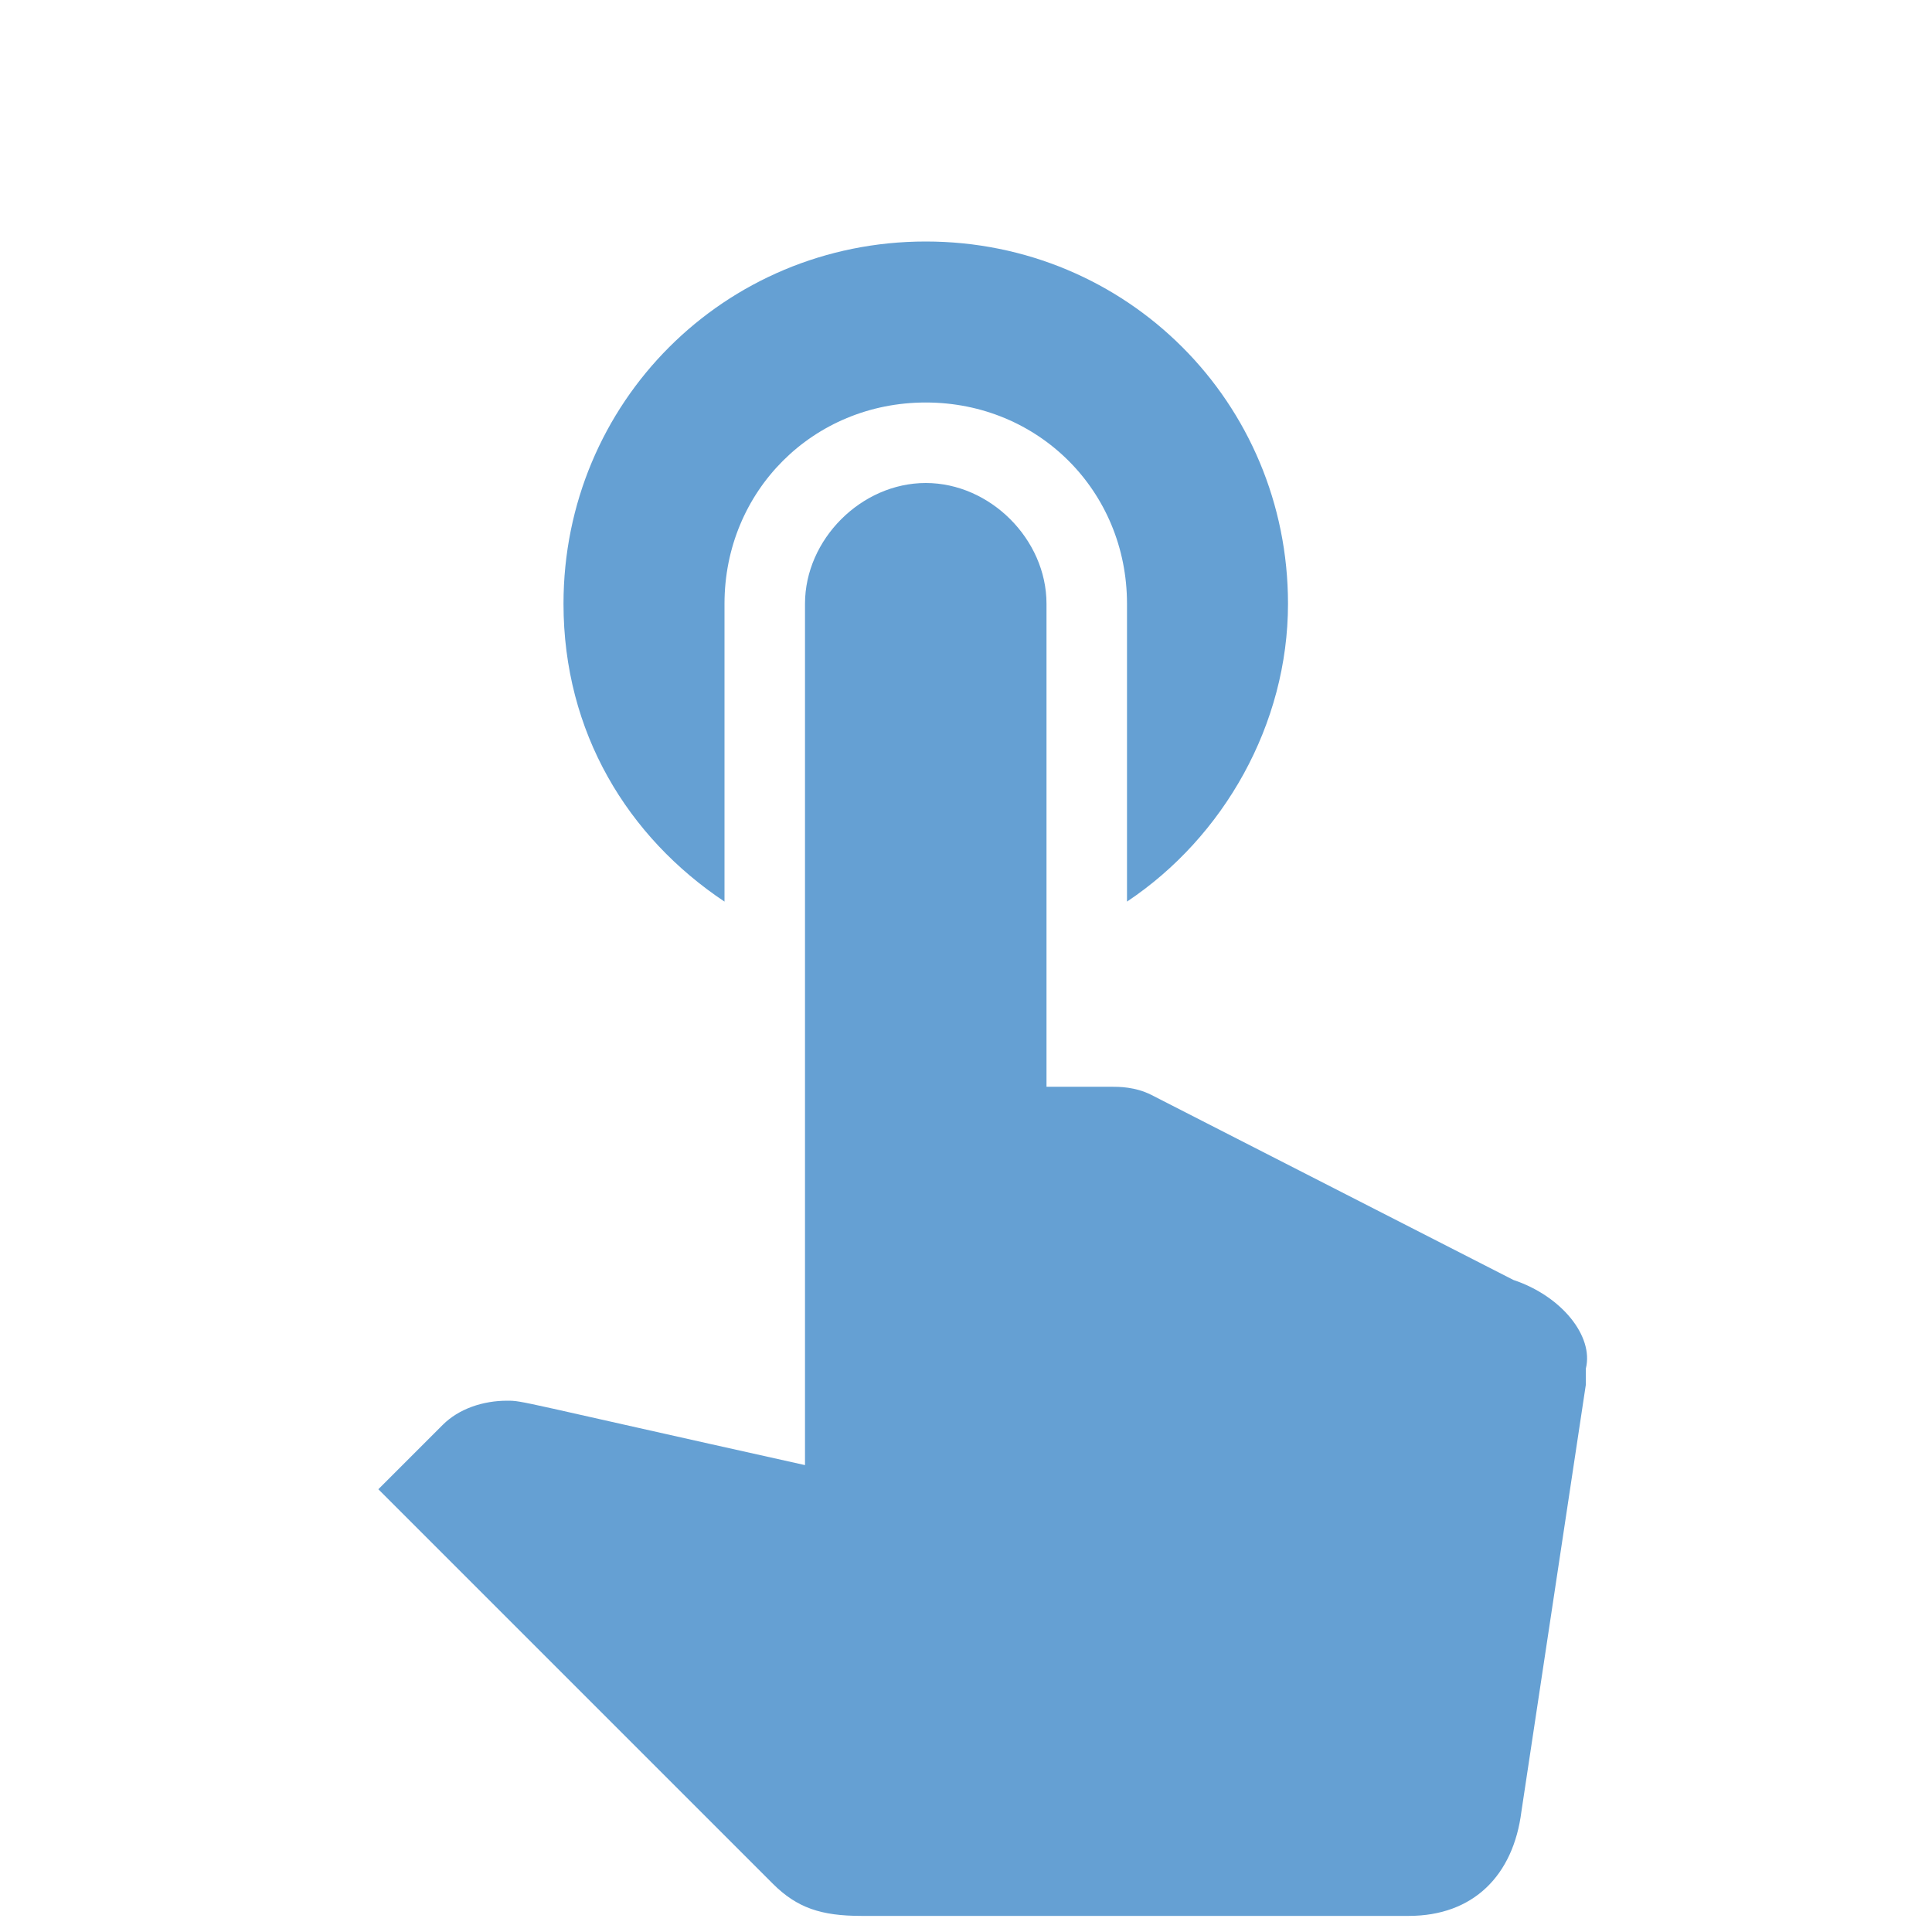 <svg xmlns="http://www.w3.org/2000/svg" viewBox="0 0 24 24"><path fill="none" d="M0 0h24v24H0z"/><path d="M9 11.2V7.5C9 6.1 10.1 5 11.5 5S14 6.1 14 7.5v3.7c1.2-.8 2-2.2 2-3.7C16 5 14 3 11.5 3S7 5 7 7.5c0 1.6.8 2.9 2 3.7zm9.8 4.7l-4.5-2.3c-.2-.1-.4-.1-.5-.1H13v-6c0-.8-.7-1.5-1.5-1.5S10 6.7 10 7.5v10.7c-3.6-.8-3.5-.8-3.7-.8-.3 0-.6.1-.8.3l-.8.8 4.9 4.9c.3.3.6.4 1.1.4h6.8c.8 0 1.3-.5 1.4-1.3l.8-5.3V17c.1-.4-.3-.9-.9-1.1z" fill="#65a0d3"/></svg>